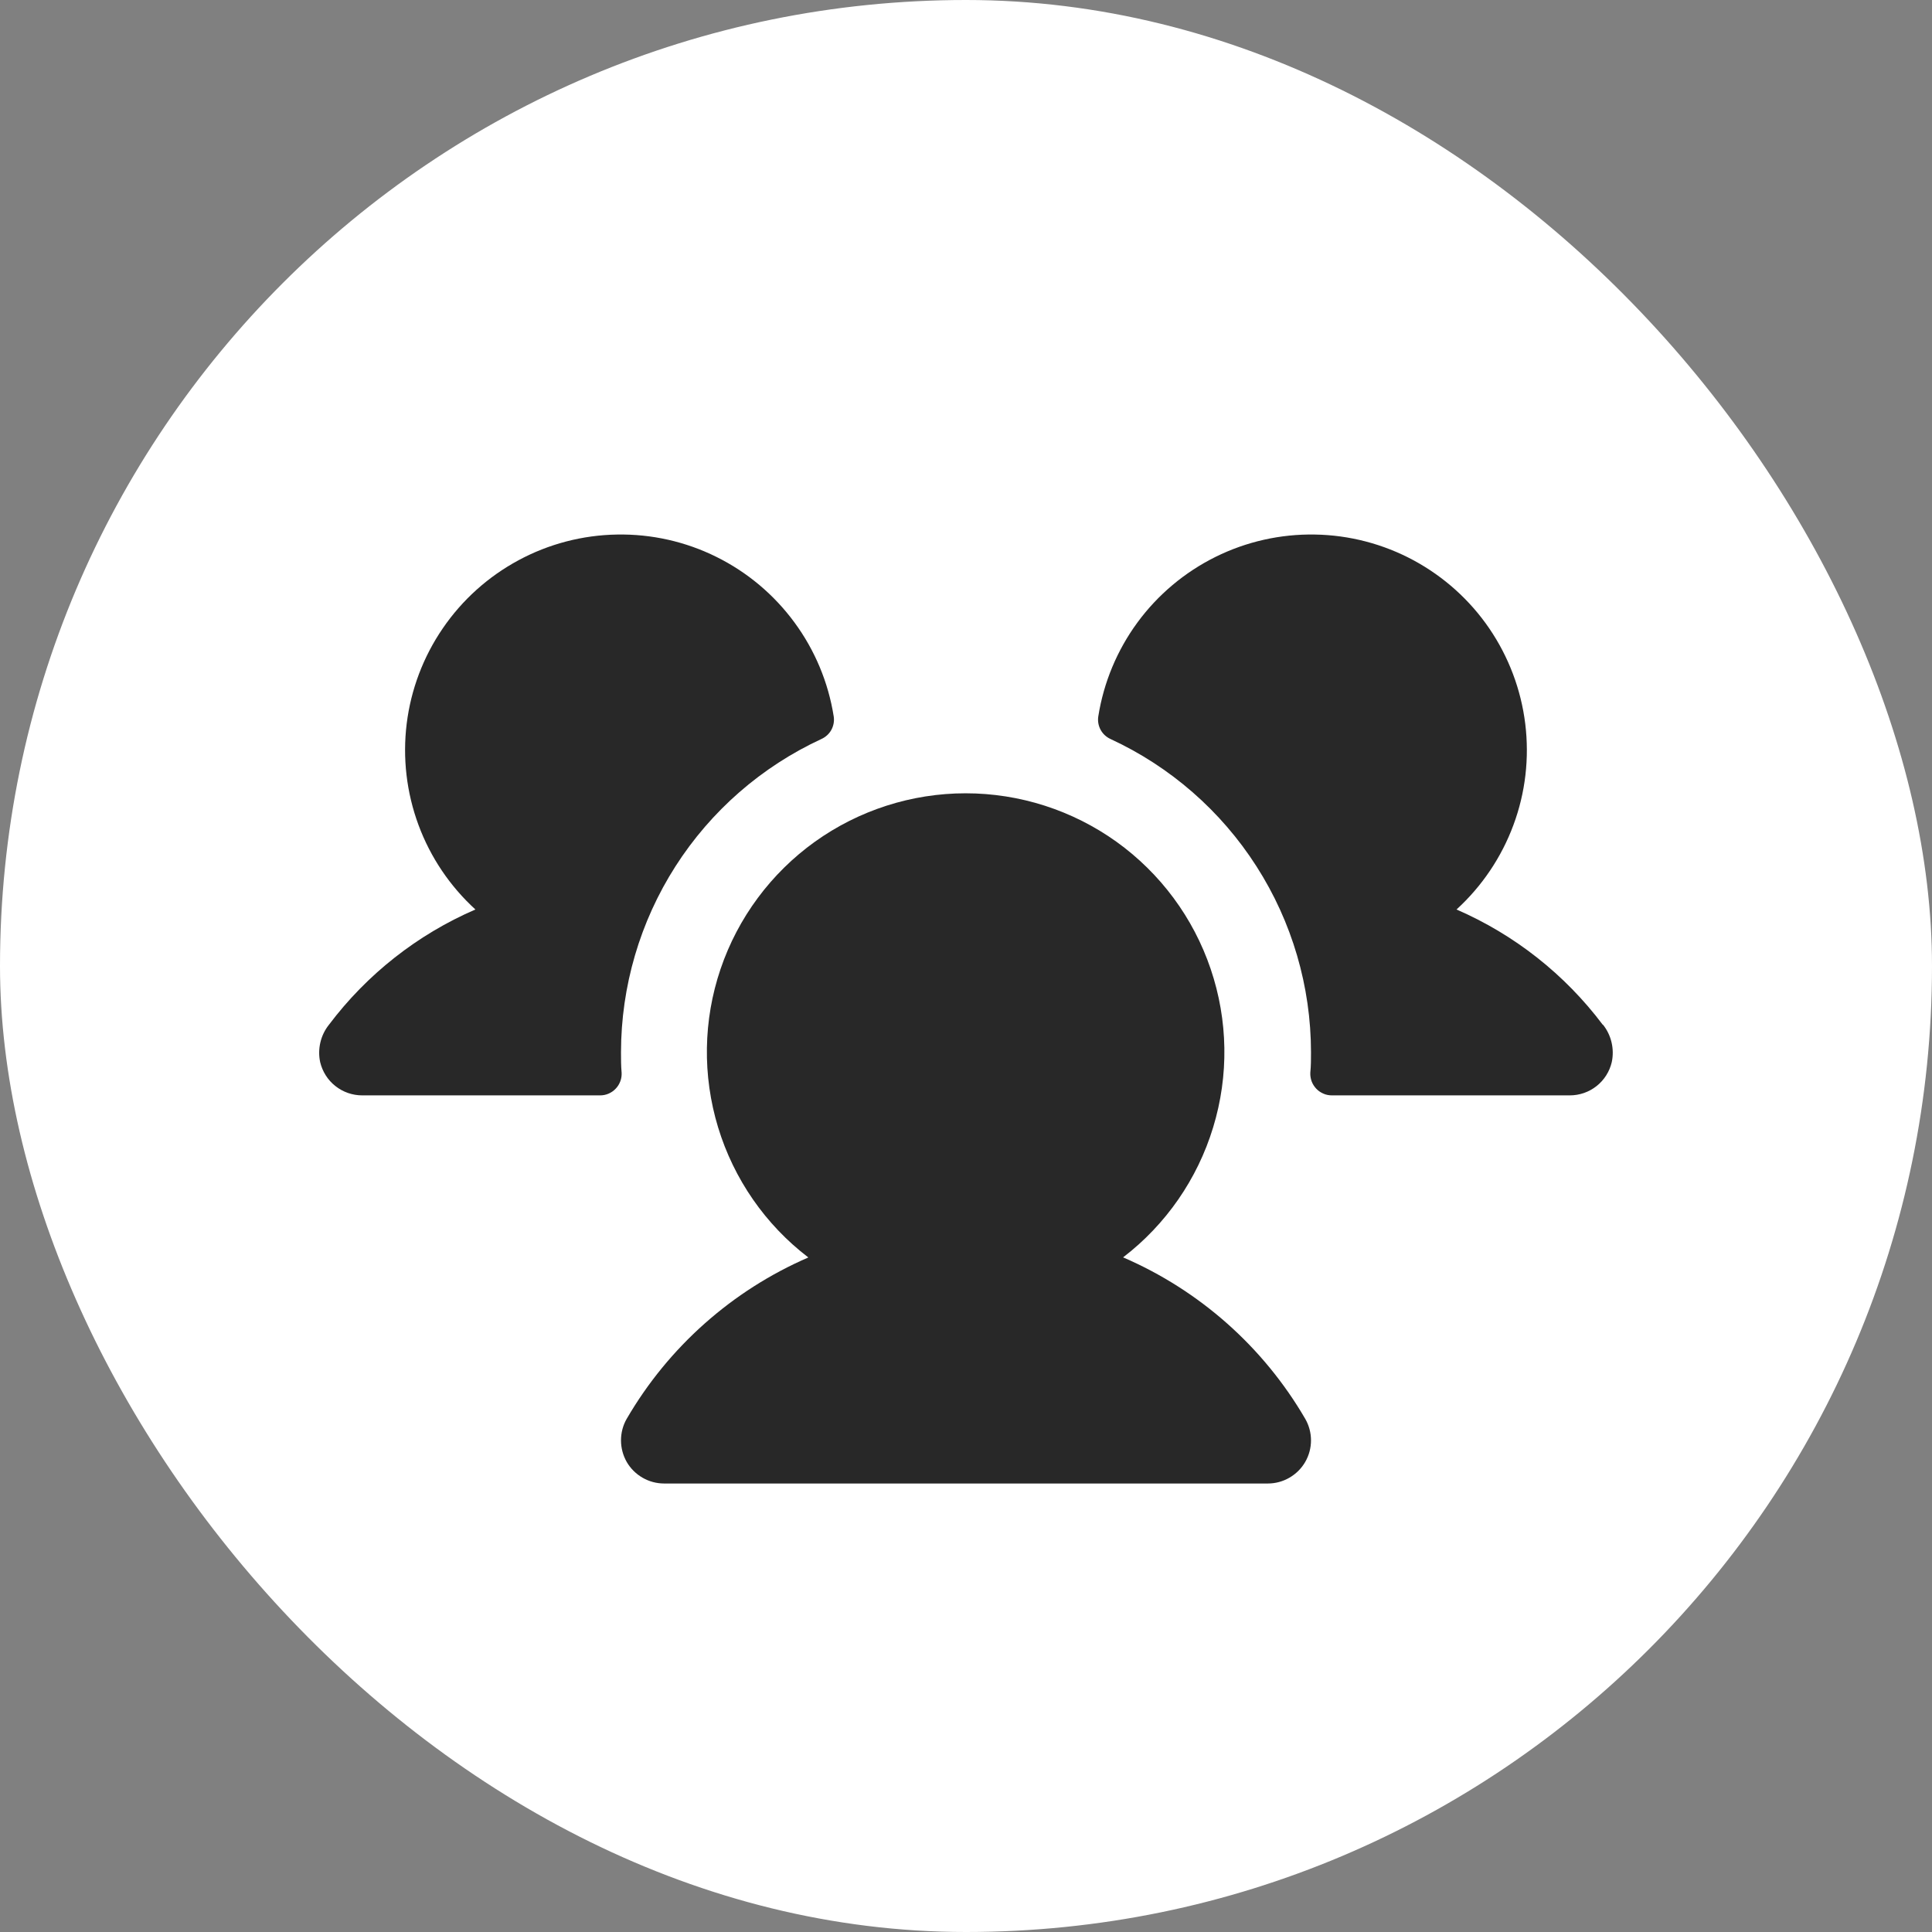 <svg width="28" height="28" viewBox="0 0 28 28" fill="none" xmlns="http://www.w3.org/2000/svg">
<rect x="0" y="0" width="28" height="28" fill="#808080" stroke="none"/>
<rect width="28" height="28" rx="14" fill="white"/>
<path d="M9.009 15.547C9.011 15.589 9.005 15.632 8.99 15.671C8.975 15.711 8.953 15.747 8.923 15.778C8.894 15.809 8.859 15.833 8.82 15.85C8.781 15.867 8.739 15.875 8.697 15.875H5.25C5.109 15.875 4.972 15.828 4.861 15.74C4.75 15.653 4.673 15.53 4.64 15.393C4.62 15.299 4.621 15.202 4.643 15.108C4.665 15.014 4.707 14.927 4.767 14.852C5.318 14.12 6.05 13.544 6.89 13.181C6.521 12.844 6.238 12.424 6.065 11.956C5.892 11.488 5.833 10.985 5.894 10.489C5.955 9.994 6.134 9.52 6.416 9.108C6.698 8.695 7.074 8.357 7.514 8.12C7.953 7.883 8.443 7.755 8.943 7.747C9.442 7.738 9.936 7.849 10.383 8.071C10.831 8.293 11.218 8.618 11.514 9.021C11.81 9.423 12.005 9.89 12.083 10.384C12.093 10.45 12.081 10.518 12.049 10.577C12.017 10.636 11.966 10.682 11.905 10.71C11.038 11.111 10.304 11.751 9.789 12.556C9.275 13.36 9.001 14.295 9 15.25C9 15.35 9 15.448 9.009 15.547ZM23.228 14.851C22.678 14.12 21.948 13.545 21.109 13.181C21.478 12.844 21.761 12.424 21.934 11.956C22.108 11.488 22.166 10.985 22.105 10.489C22.044 9.994 21.865 9.52 21.584 9.108C21.302 8.695 20.925 8.357 20.486 8.12C20.046 7.883 19.556 7.755 19.057 7.747C18.558 7.738 18.064 7.849 17.616 8.071C17.169 8.293 16.781 8.618 16.485 9.021C16.19 9.423 15.995 9.89 15.917 10.384C15.907 10.45 15.919 10.518 15.951 10.577C15.983 10.636 16.033 10.682 16.094 10.71C16.961 11.111 17.695 11.751 18.21 12.556C18.725 13.36 18.999 14.295 19 15.25C19 15.35 19 15.448 18.99 15.547C18.988 15.589 18.995 15.632 19.009 15.671C19.024 15.711 19.047 15.747 19.076 15.778C19.105 15.809 19.141 15.833 19.18 15.85C19.218 15.867 19.261 15.875 19.303 15.875H22.75C22.891 15.875 23.028 15.828 23.139 15.74C23.249 15.653 23.327 15.53 23.359 15.393C23.379 15.299 23.378 15.201 23.356 15.108C23.334 15.014 23.292 14.926 23.232 14.851H23.228ZM16.275 18.224C16.897 17.748 17.354 17.088 17.582 16.338C17.811 15.588 17.798 14.786 17.546 14.043C17.295 13.301 16.817 12.656 16.18 12.199C15.543 11.743 14.778 11.497 13.995 11.497C13.211 11.497 12.447 11.743 11.81 12.199C11.173 12.656 10.695 13.301 10.443 14.043C10.191 14.786 10.179 15.588 10.407 16.338C10.635 17.088 11.092 17.748 11.715 18.224C10.61 18.703 9.688 19.522 9.083 20.562C9.028 20.657 9 20.765 9 20.875C9 20.985 9.029 21.093 9.083 21.188C9.138 21.283 9.217 21.361 9.312 21.416C9.407 21.471 9.515 21.5 9.625 21.5H18.375C18.485 21.5 18.592 21.471 18.687 21.416C18.782 21.361 18.861 21.283 18.916 21.188C18.971 21.093 19 20.985 19 20.875C19 20.765 18.971 20.657 18.916 20.562C18.31 19.521 17.386 18.702 16.28 18.224H16.275Z" fill="#111111" fill-opacity="0.9"/>
</svg>
